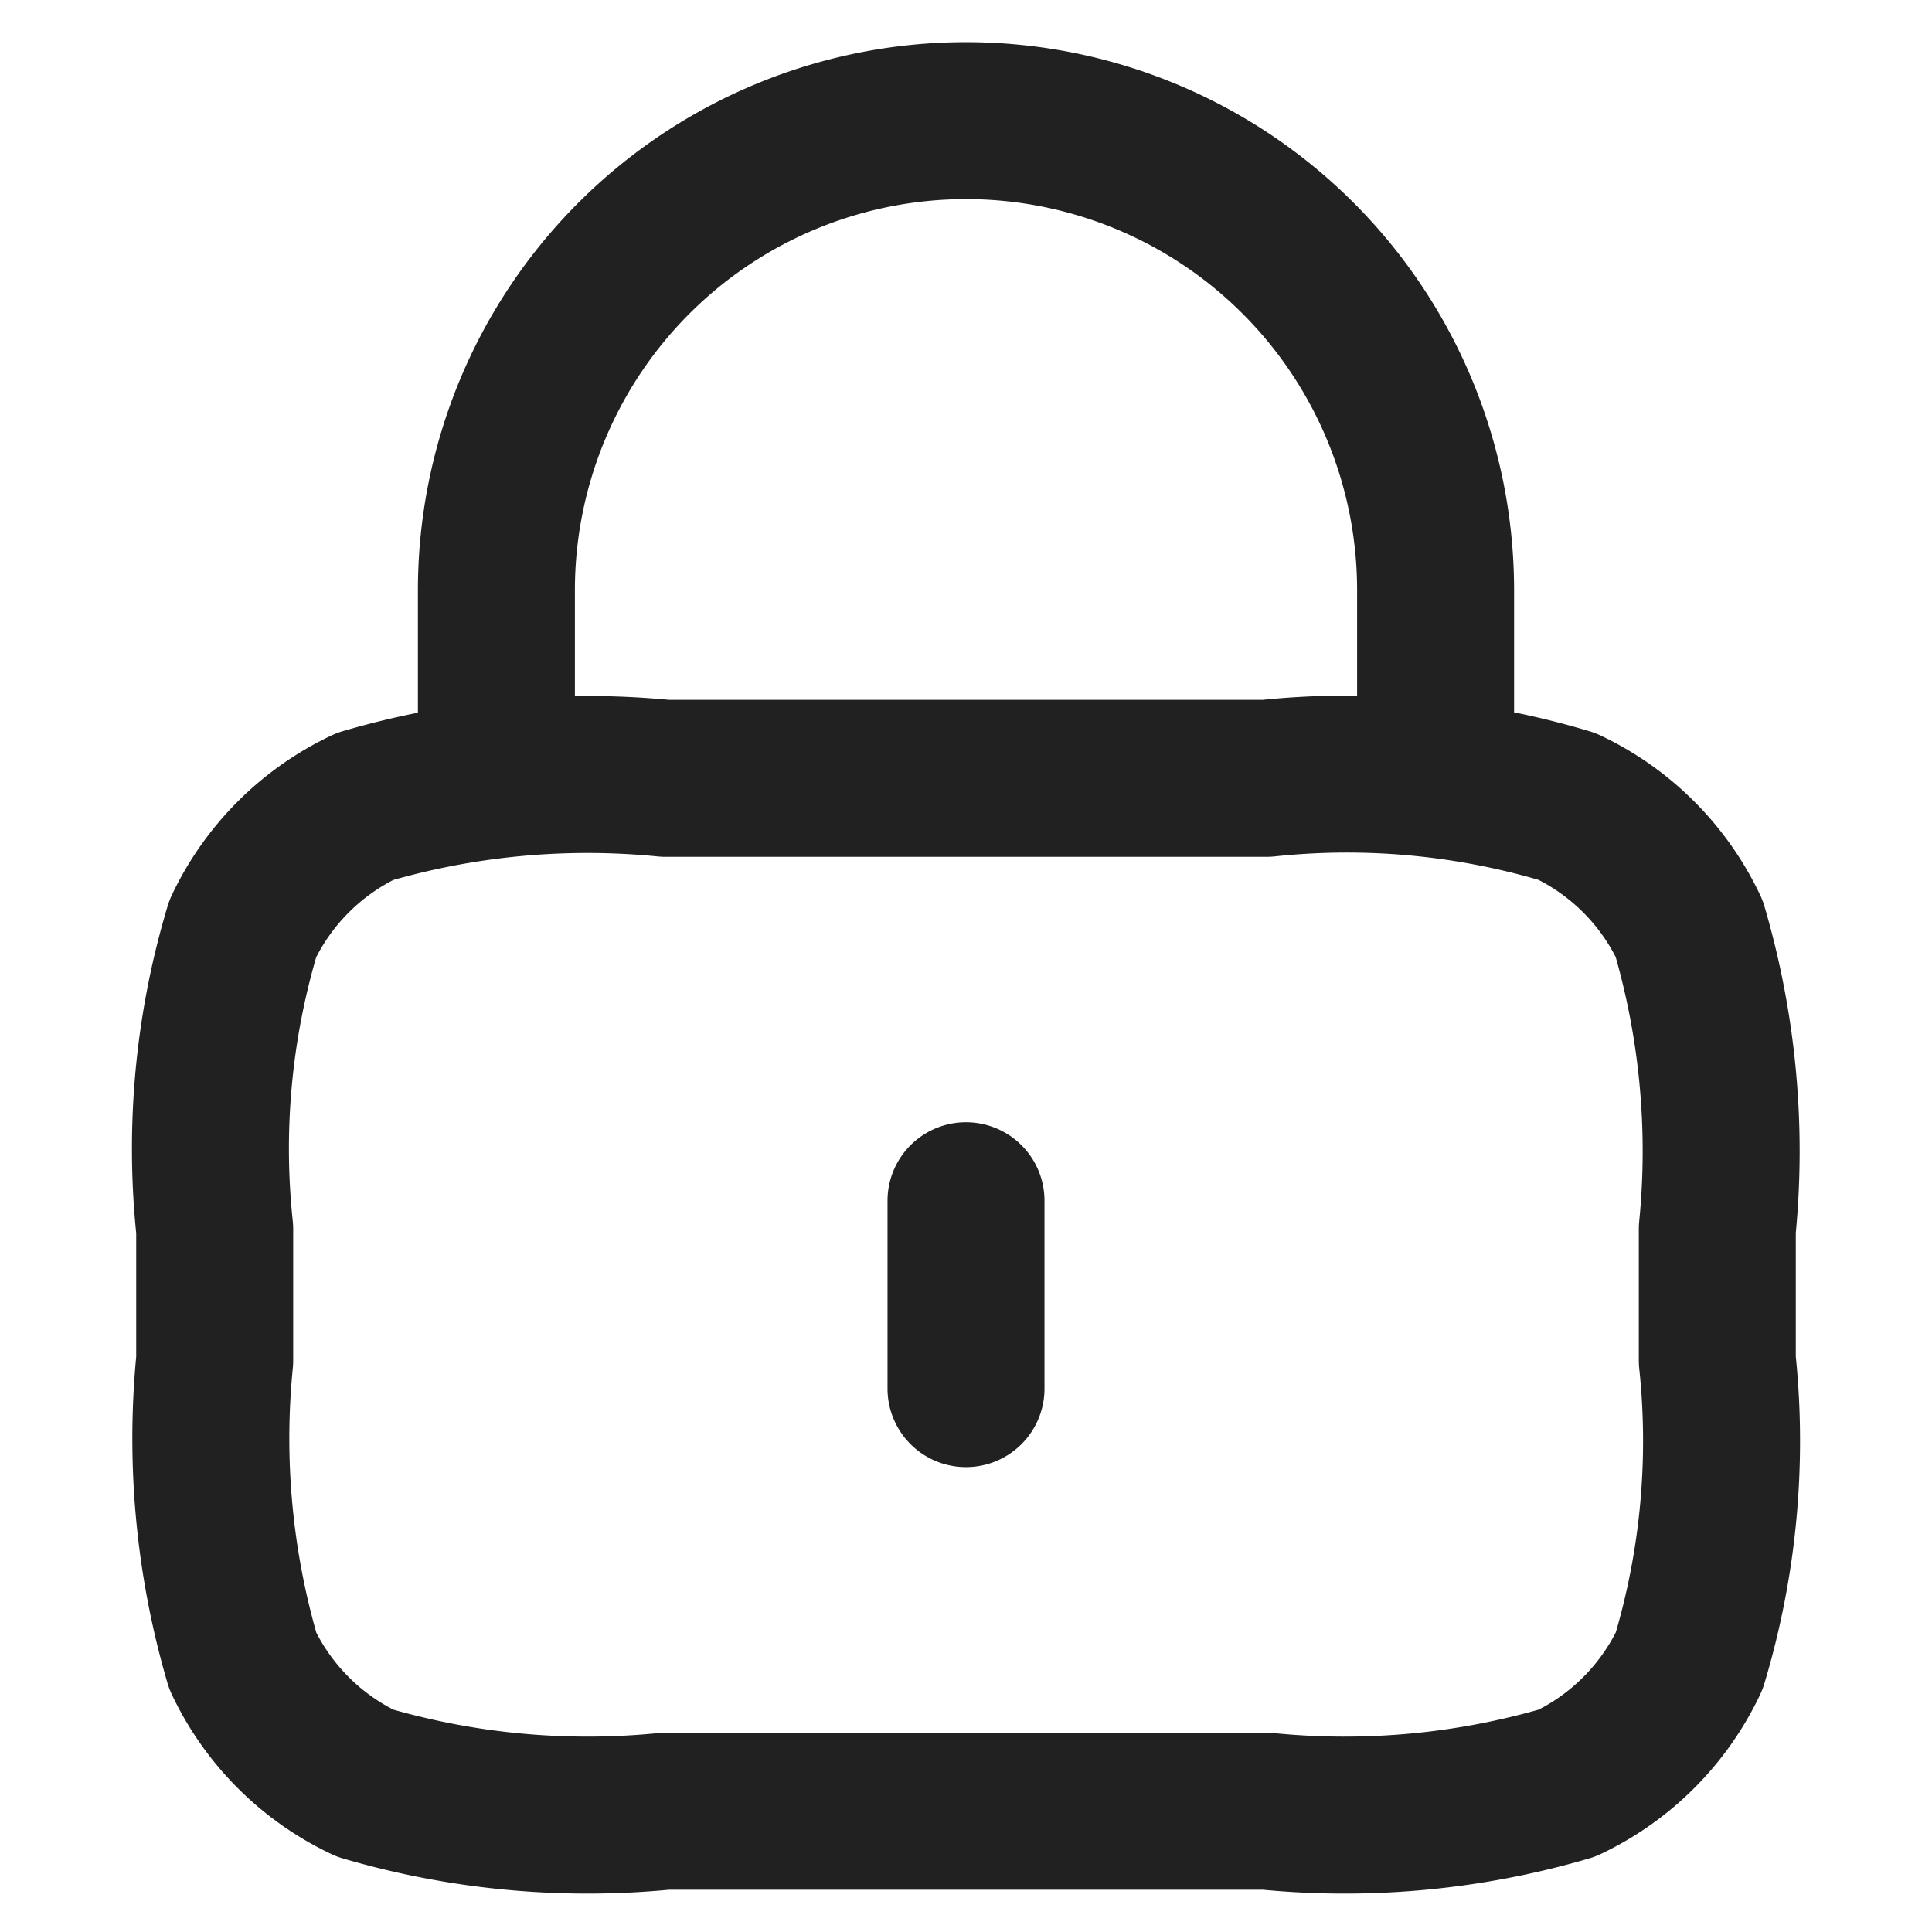 <svg xmlns="http://www.w3.org/2000/svg" width="16" height="16" viewBox="0 0 16 16"><defs><style>.a,.b{fill:none;}.b{stroke:#212121;stroke-linecap:round;stroke-linejoin:round;stroke-width:1.3px;}</style></defs><g transform="translate(-5045 -8106)"><rect class="a" width="16" height="16" transform="translate(5045 8106)"/><path class="b" d="M2974.111,4234.444v-1.556a3.889,3.889,0,0,0-7.778,0v1.556m3.889,3.5v1.556m-2.489,3.5h4.978a6.544,6.544,0,0,0,2.489-.233,2.126,2.126,0,0,0,1.011-1.011,6.324,6.324,0,0,0,.233-2.489v-1.088a6.545,6.545,0,0,0-.233-2.489,2.124,2.124,0,0,0-1.011-1.011,6.322,6.322,0,0,0-2.489-.233h-4.978a6.545,6.545,0,0,0-2.489.233,2.126,2.126,0,0,0-1.011,1.011,6.324,6.324,0,0,0-.233,2.489v1.088a6.545,6.545,0,0,0,.233,2.489,2.124,2.124,0,0,0,1.011,1.011A6.545,6.545,0,0,0,2967.733,4243Z" transform="translate(2082.778 3878)"/></g></svg>